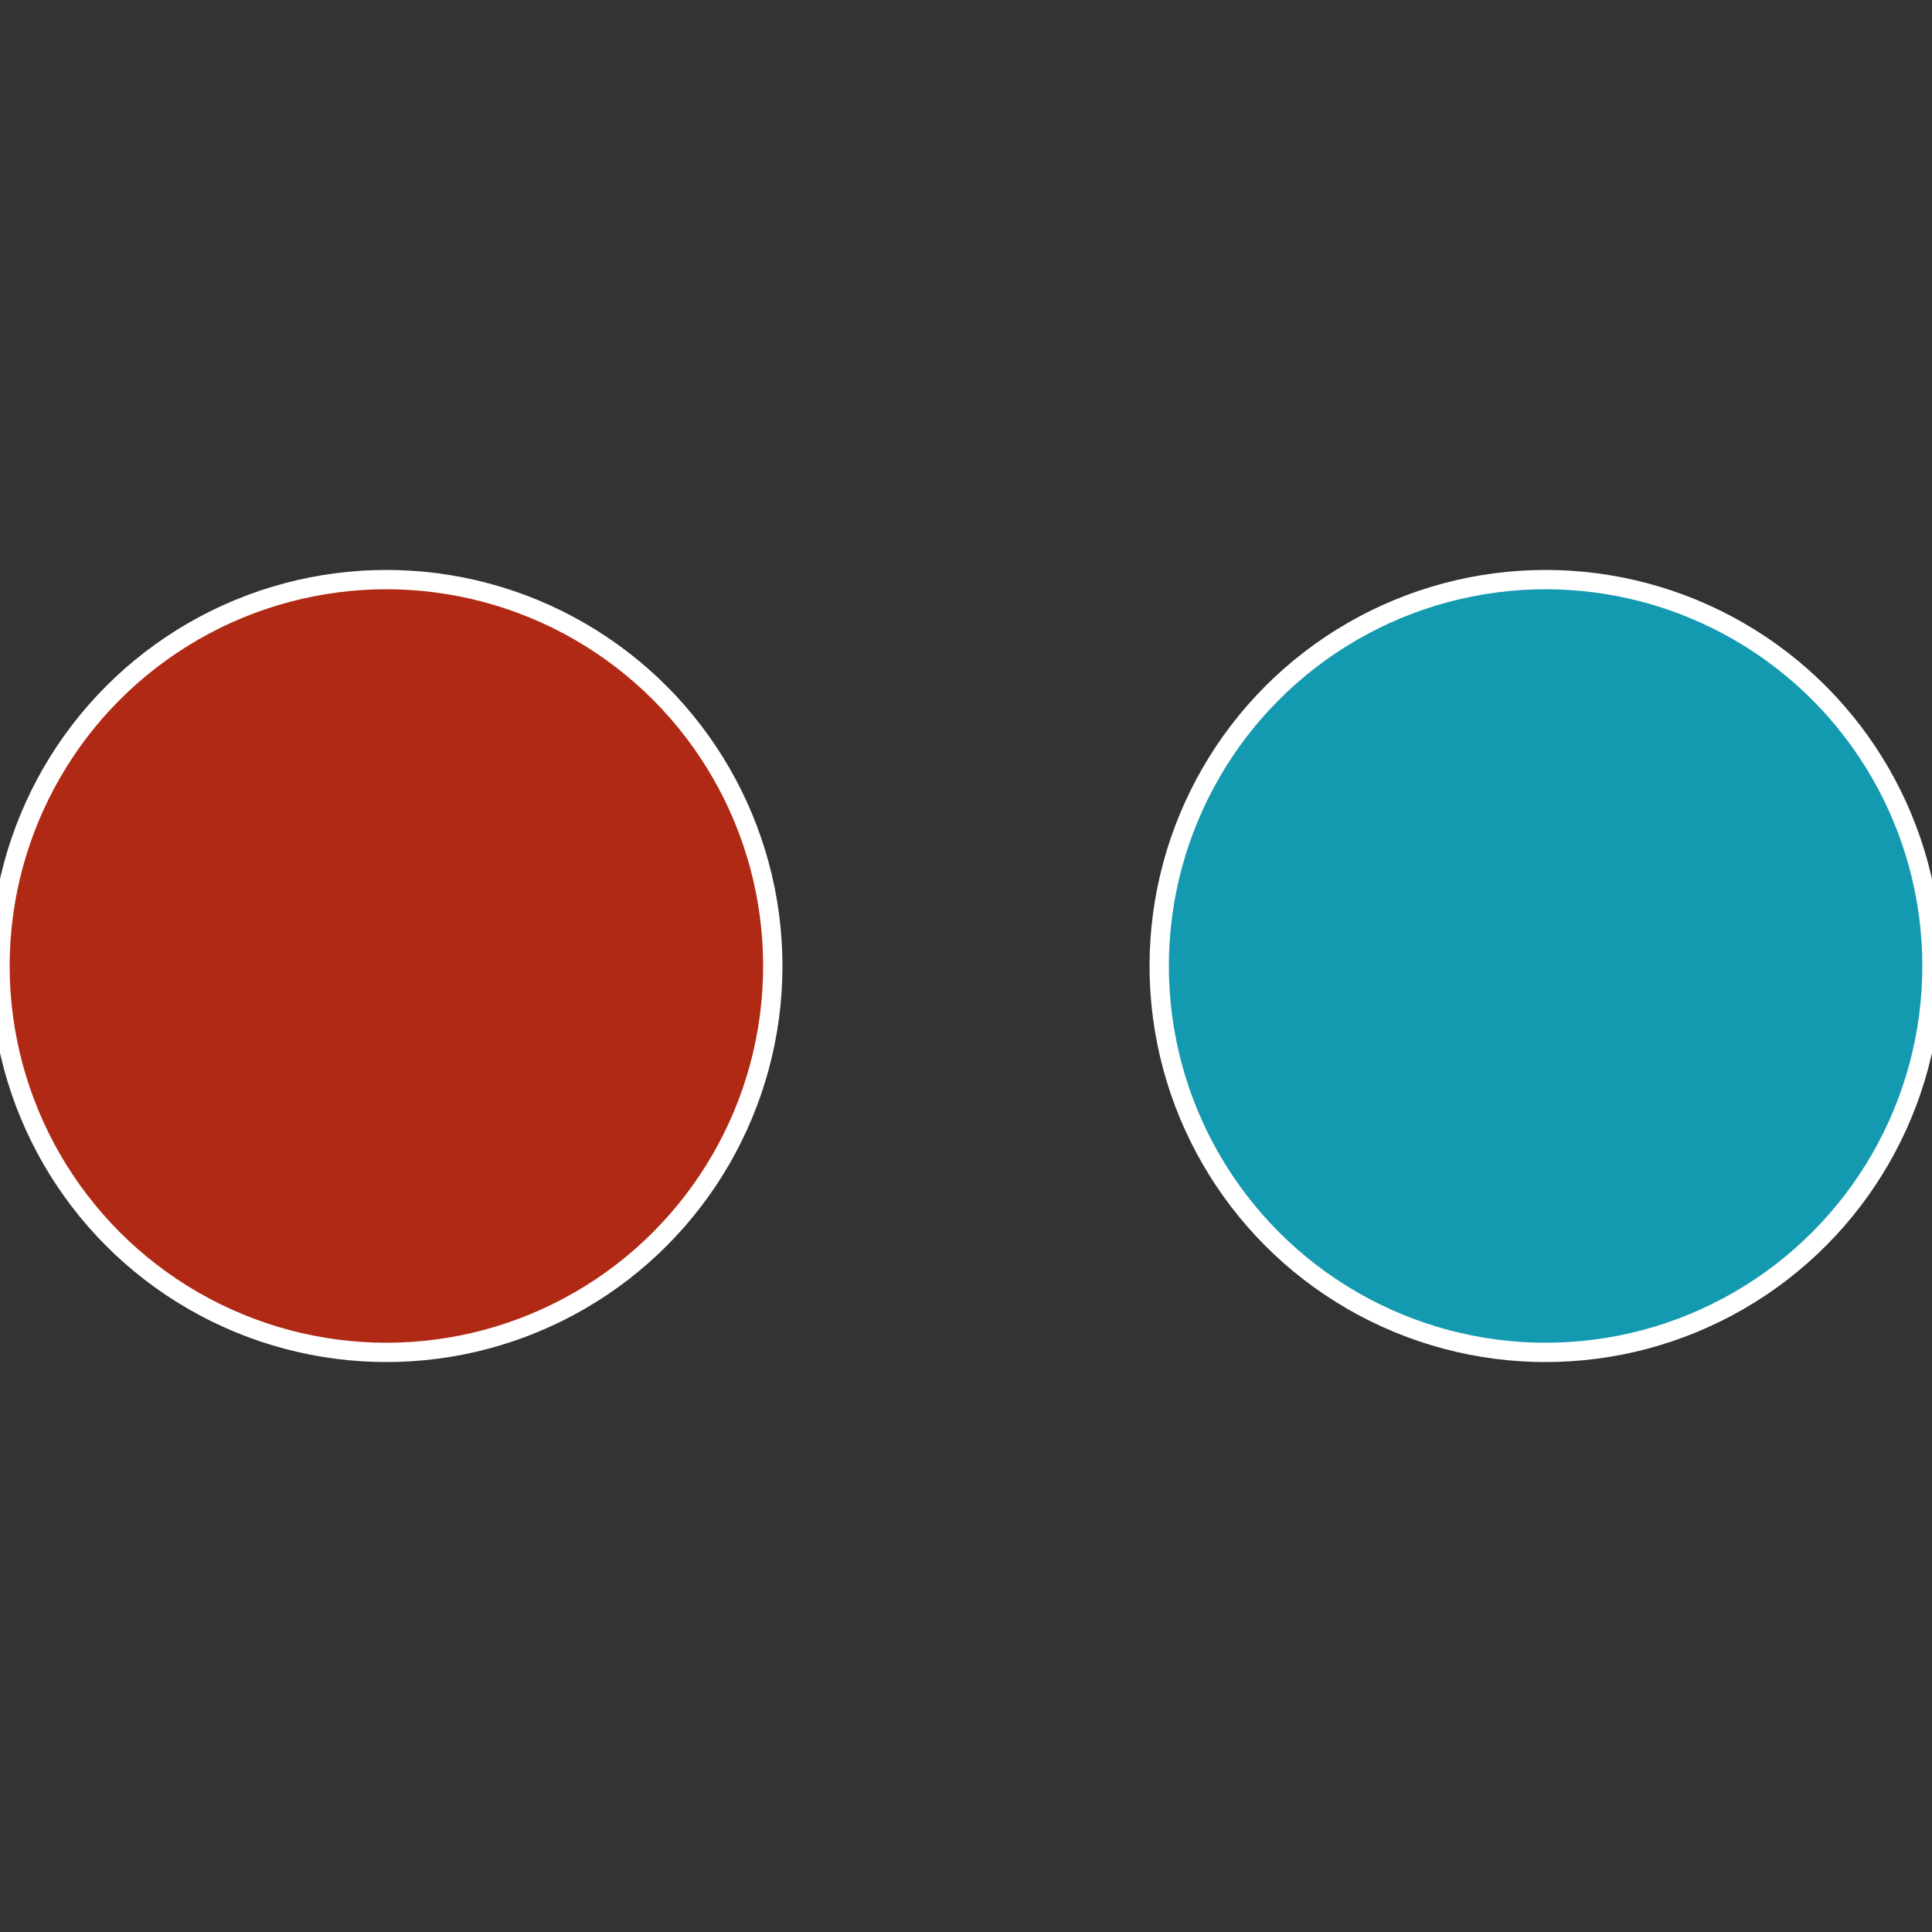 <?xml version="1.0" standalone="no"?>
<svg width="500" height="500" viewBox="-1 -1 2 2" xmlns="http://www.w3.org/2000/svg">
 
                <rect x="-1" y="-1" width="2" height="2" fill="#333333" stroke="none"/>
 
                <circle cx="0.6" cy="0" r="0.4" fill="#149ab0" stroke="#fff" stroke-width="1%" />
             
                <circle cx="-0.6" cy="7.3478807948841E-17" r="0.4" fill="#b02914" stroke="#fff" stroke-width="1%" />
            </svg>
